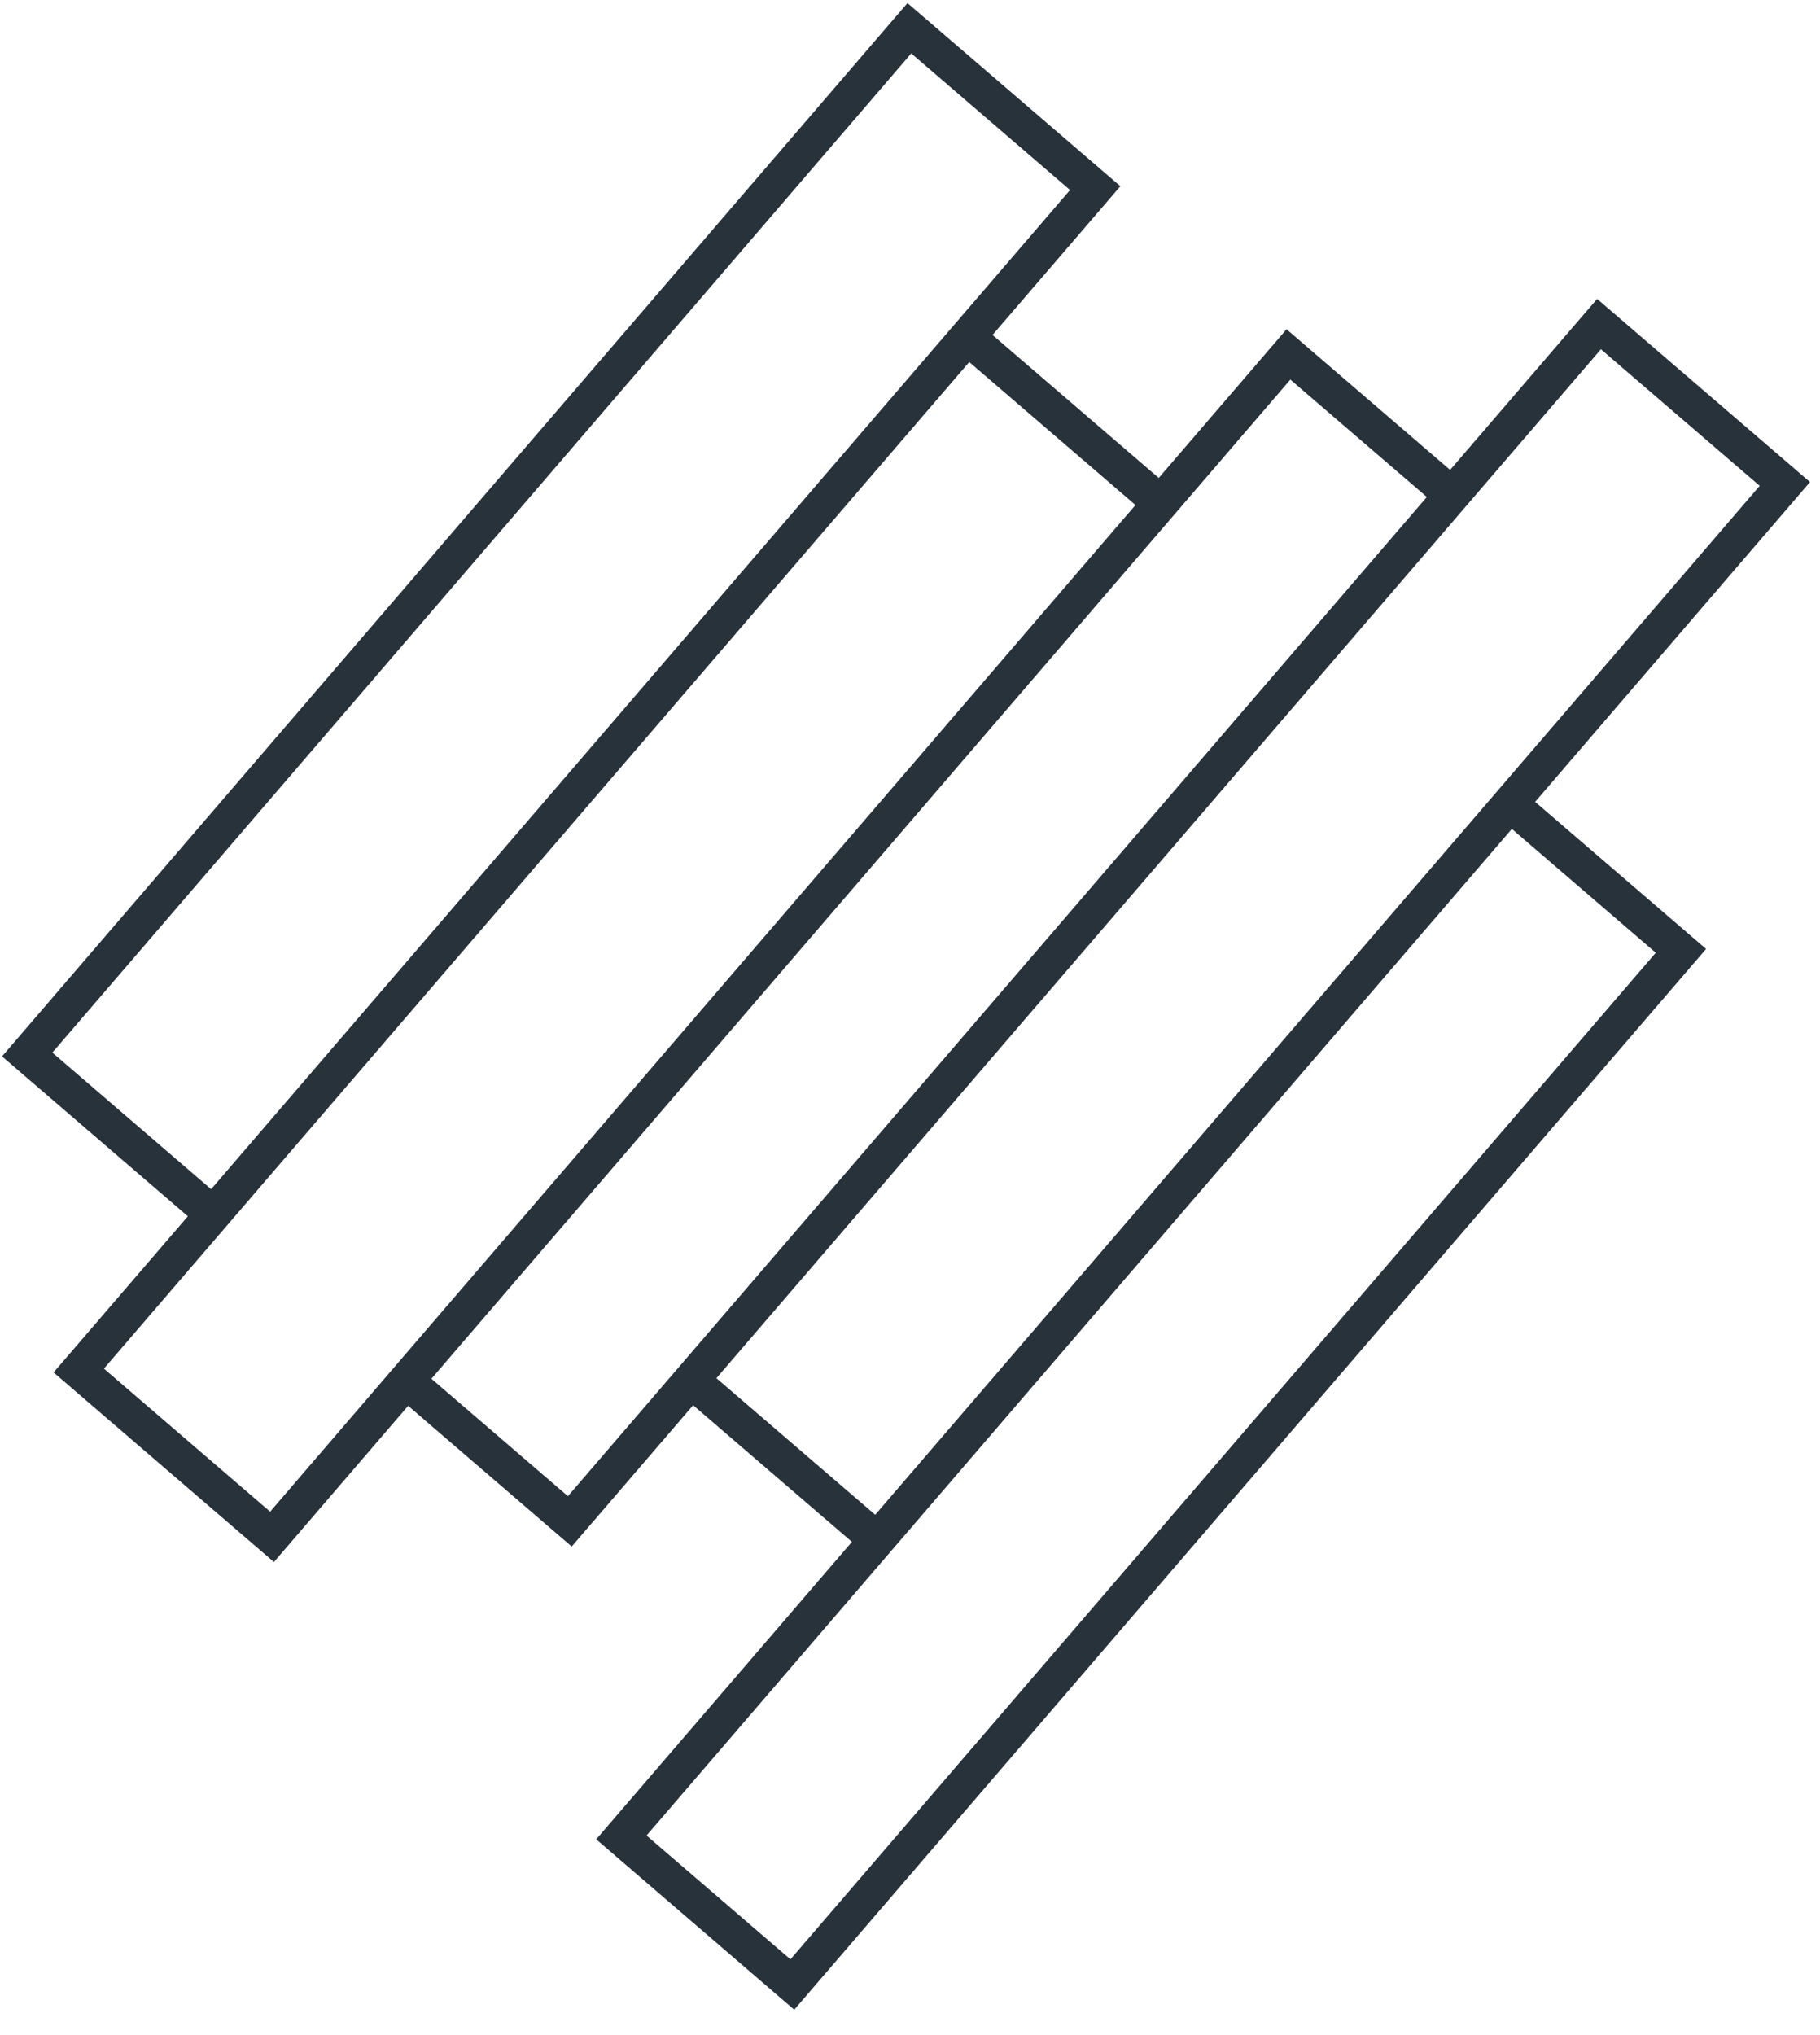 <svg width="51" height="57" viewBox="0 0 51 57" fill="none" xmlns="http://www.w3.org/2000/svg">
<path d="M5.969 34.013L0.762 29.535L25.482 0.791L30.69 5.269L27.107 9.435M5.969 34.013L2.207 38.387L7.623 43.045L11.384 38.67M5.969 34.013L27.107 9.435M40.688 13.867L36.105 9.927L32.523 14.092M40.688 13.867L19.37 38.654M40.688 13.867L44.808 9.077L50.015 13.555L42.312 22.512M11.384 38.67L15.967 42.611L19.37 38.654M11.384 38.67L32.523 14.092M19.37 38.654L24.578 43.132M24.578 43.132L42.312 22.512M24.578 43.132L17.412 51.464L22.203 55.584L47.103 26.632L42.312 22.512M27.107 9.435L32.523 14.092" stroke="#27323A"/>
</svg>
